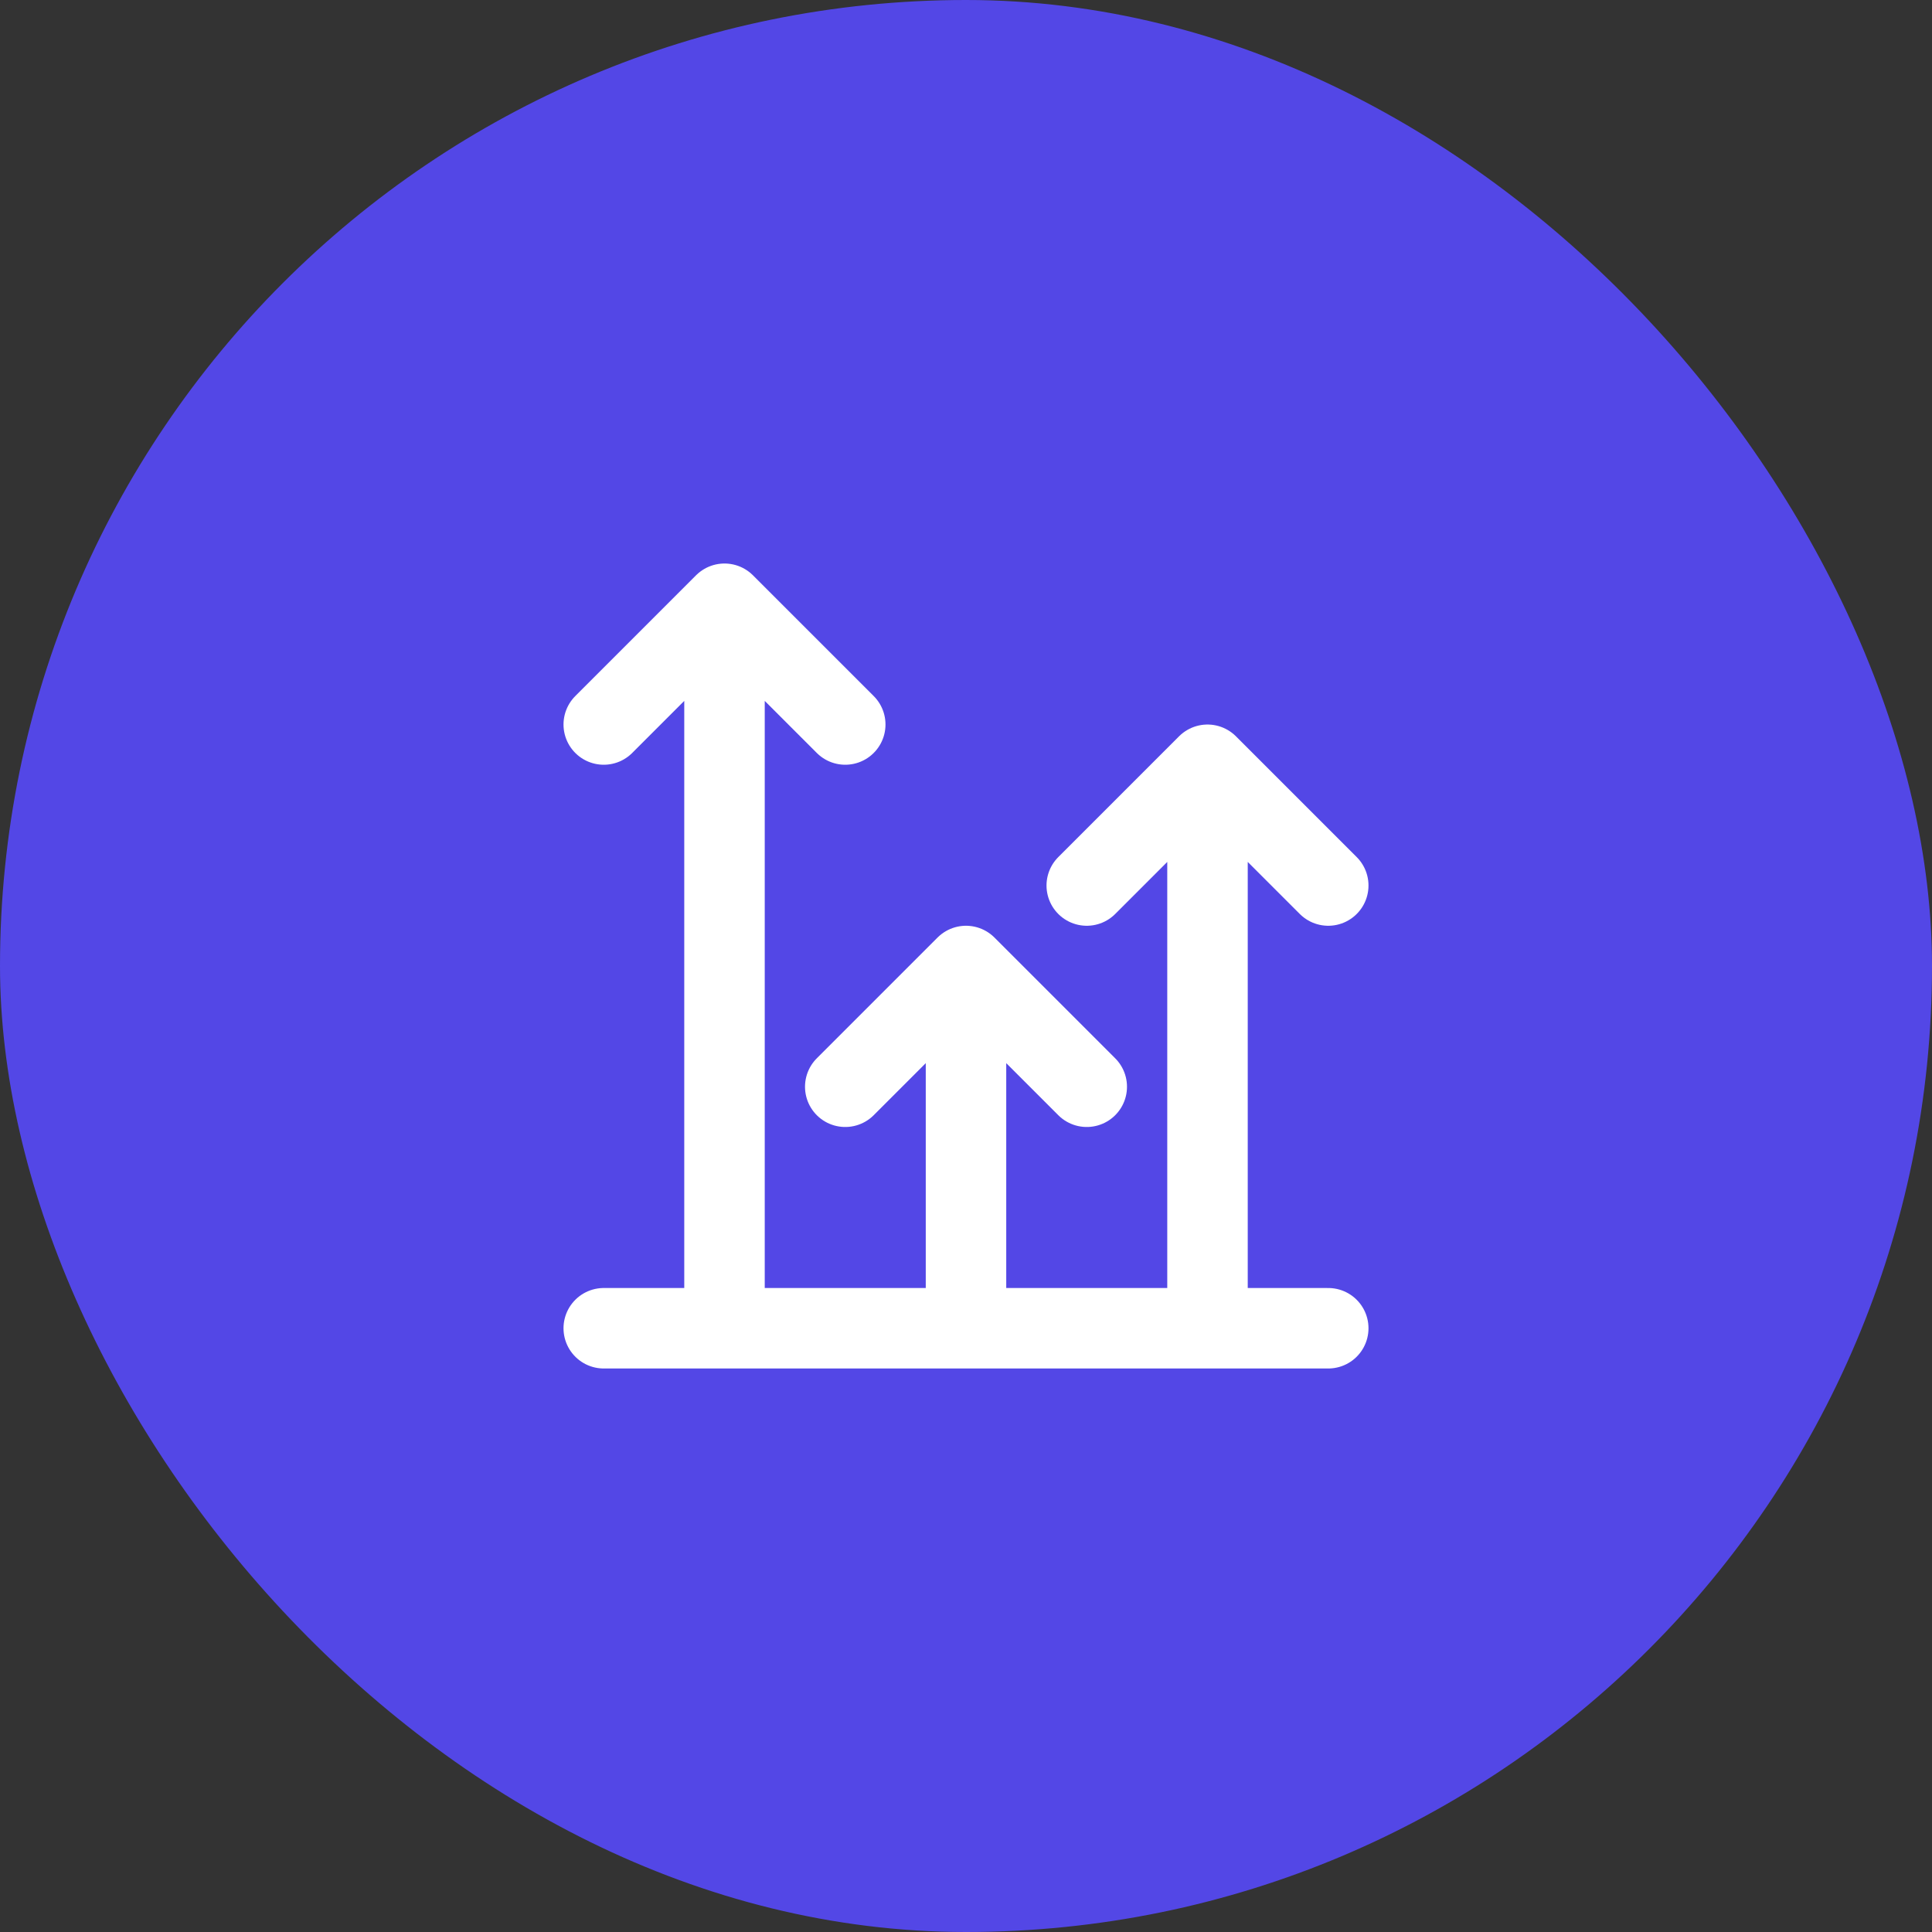 <svg width="32" height="32" viewBox="0 0 32 32" fill="none" xmlns="http://www.w3.org/2000/svg">
<rect x="0" y="0" width="32" height="32" fill="#333333" stroke="none"/>
<rect width="32" height="32" rx="16" fill="#5347E6"/>
<path d="M20 22V12.667M20 12.667L18 14.667M20 12.667L22 14.667M14 18L16 16M16 16L18 18M16 16V22M10 22H22M10 12L12 10M12 10L14 12M12 10V22" stroke="white" stroke-width="1.333" stroke-linecap="round" stroke-linejoin="round"/>
</svg>
